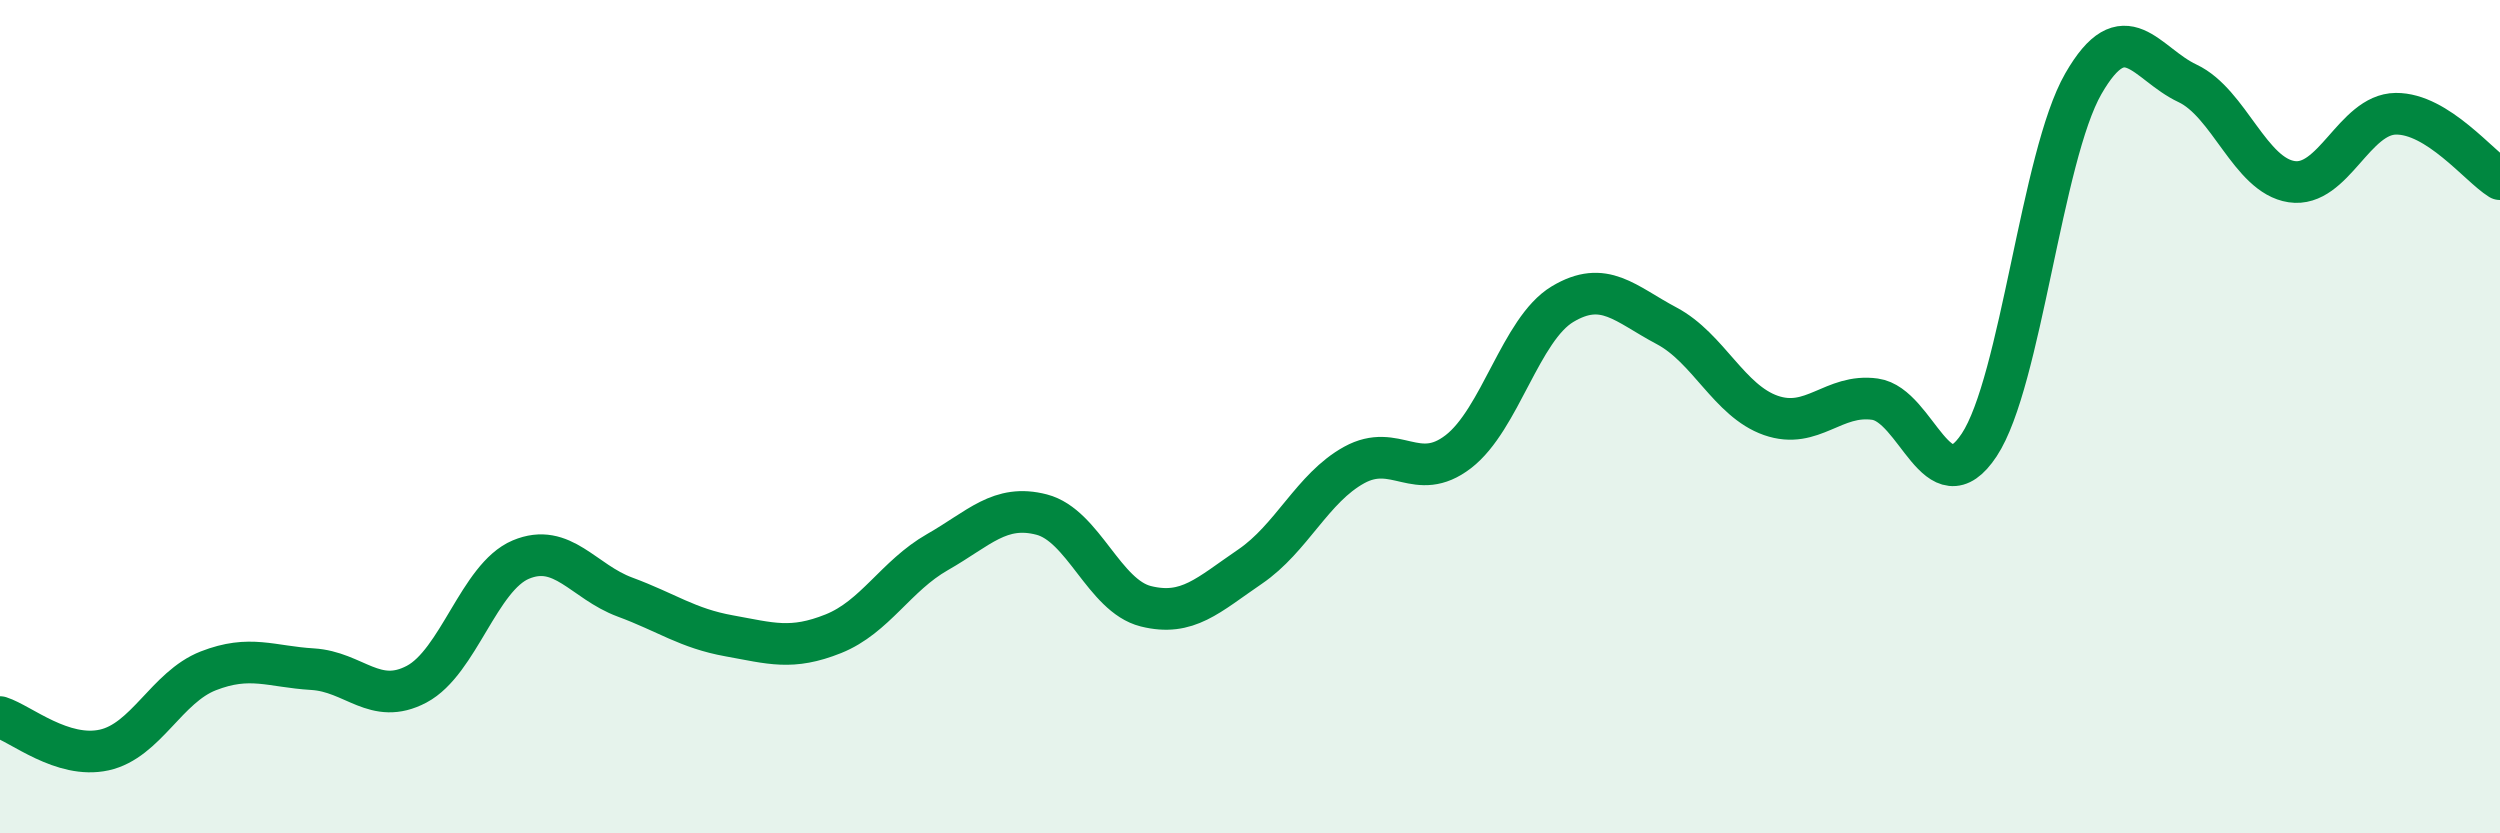 
    <svg width="60" height="20" viewBox="0 0 60 20" xmlns="http://www.w3.org/2000/svg">
      <path
        d="M 0,17.21 C 0.5,17.37 1.5,18.22 2.5,18 C 3.5,17.78 4,16.49 5,16.1 C 6,15.71 6.5,16 7.5,16.06 C 8.5,16.12 9,16.95 10,16.42 C 11,15.89 11.5,13.85 12.5,13.43 C 13.5,13.01 14,13.96 15,14.33 C 16,14.7 16.5,15.08 17.5,15.26 C 18.5,15.44 19,15.61 20,15.21 C 21,14.81 21.5,13.82 22.5,13.25 C 23.5,12.68 24,12.09 25,12.35 C 26,12.61 26.5,14.3 27.5,14.55 C 28.5,14.8 29,14.28 30,13.6 C 31,12.92 31.5,11.71 32.5,11.16 C 33.5,10.61 34,11.61 35,10.84 C 36,10.07 36.5,7.9 37.5,7.3 C 38.5,6.7 39,7.29 40,7.82 C 41,8.35 41.5,9.62 42.5,9.97 C 43.5,10.32 44,9.44 45,9.58 C 46,9.72 46.5,12.19 47.5,10.68 C 48.5,9.17 49,3.75 50,2.01 C 51,0.27 51.5,1.53 52.5,2 C 53.5,2.47 54,4.21 55,4.36 C 56,4.51 56.5,2.74 57.5,2.73 C 58.5,2.72 59.5,3.99 60,4.3L60 20L0 20Z"
        fill="#008740"
        opacity="0.1"
        stroke-linecap="round"
        stroke-linejoin="round"
      />
      <path
        d="M 0,17.21 C 0.5,17.37 1.5,18.22 2.5,18 C 3.5,17.78 4,16.49 5,16.1 C 6,15.71 6.5,16 7.5,16.06 C 8.5,16.12 9,16.95 10,16.42 C 11,15.89 11.5,13.85 12.5,13.43 C 13.5,13.01 14,13.96 15,14.33 C 16,14.7 16.5,15.08 17.5,15.26 C 18.5,15.44 19,15.61 20,15.21 C 21,14.81 21.5,13.82 22.5,13.25 C 23.5,12.68 24,12.09 25,12.35 C 26,12.61 26.5,14.3 27.5,14.55 C 28.5,14.8 29,14.28 30,13.6 C 31,12.92 31.5,11.71 32.5,11.16 C 33.5,10.61 34,11.61 35,10.84 C 36,10.07 36.5,7.9 37.5,7.3 C 38.5,6.7 39,7.29 40,7.82 C 41,8.35 41.5,9.62 42.5,9.97 C 43.5,10.32 44,9.44 45,9.58 C 46,9.72 46.5,12.19 47.5,10.68 C 48.5,9.17 49,3.75 50,2.01 C 51,0.27 51.5,1.53 52.5,2 C 53.5,2.47 54,4.21 55,4.36 C 56,4.51 56.5,2.74 57.5,2.73 C 58.5,2.72 59.5,3.99 60,4.3"
        stroke="#008740"
        stroke-width="1"
        fill="none"
        stroke-linecap="round"
        stroke-linejoin="round"
      />
    </svg>
  
